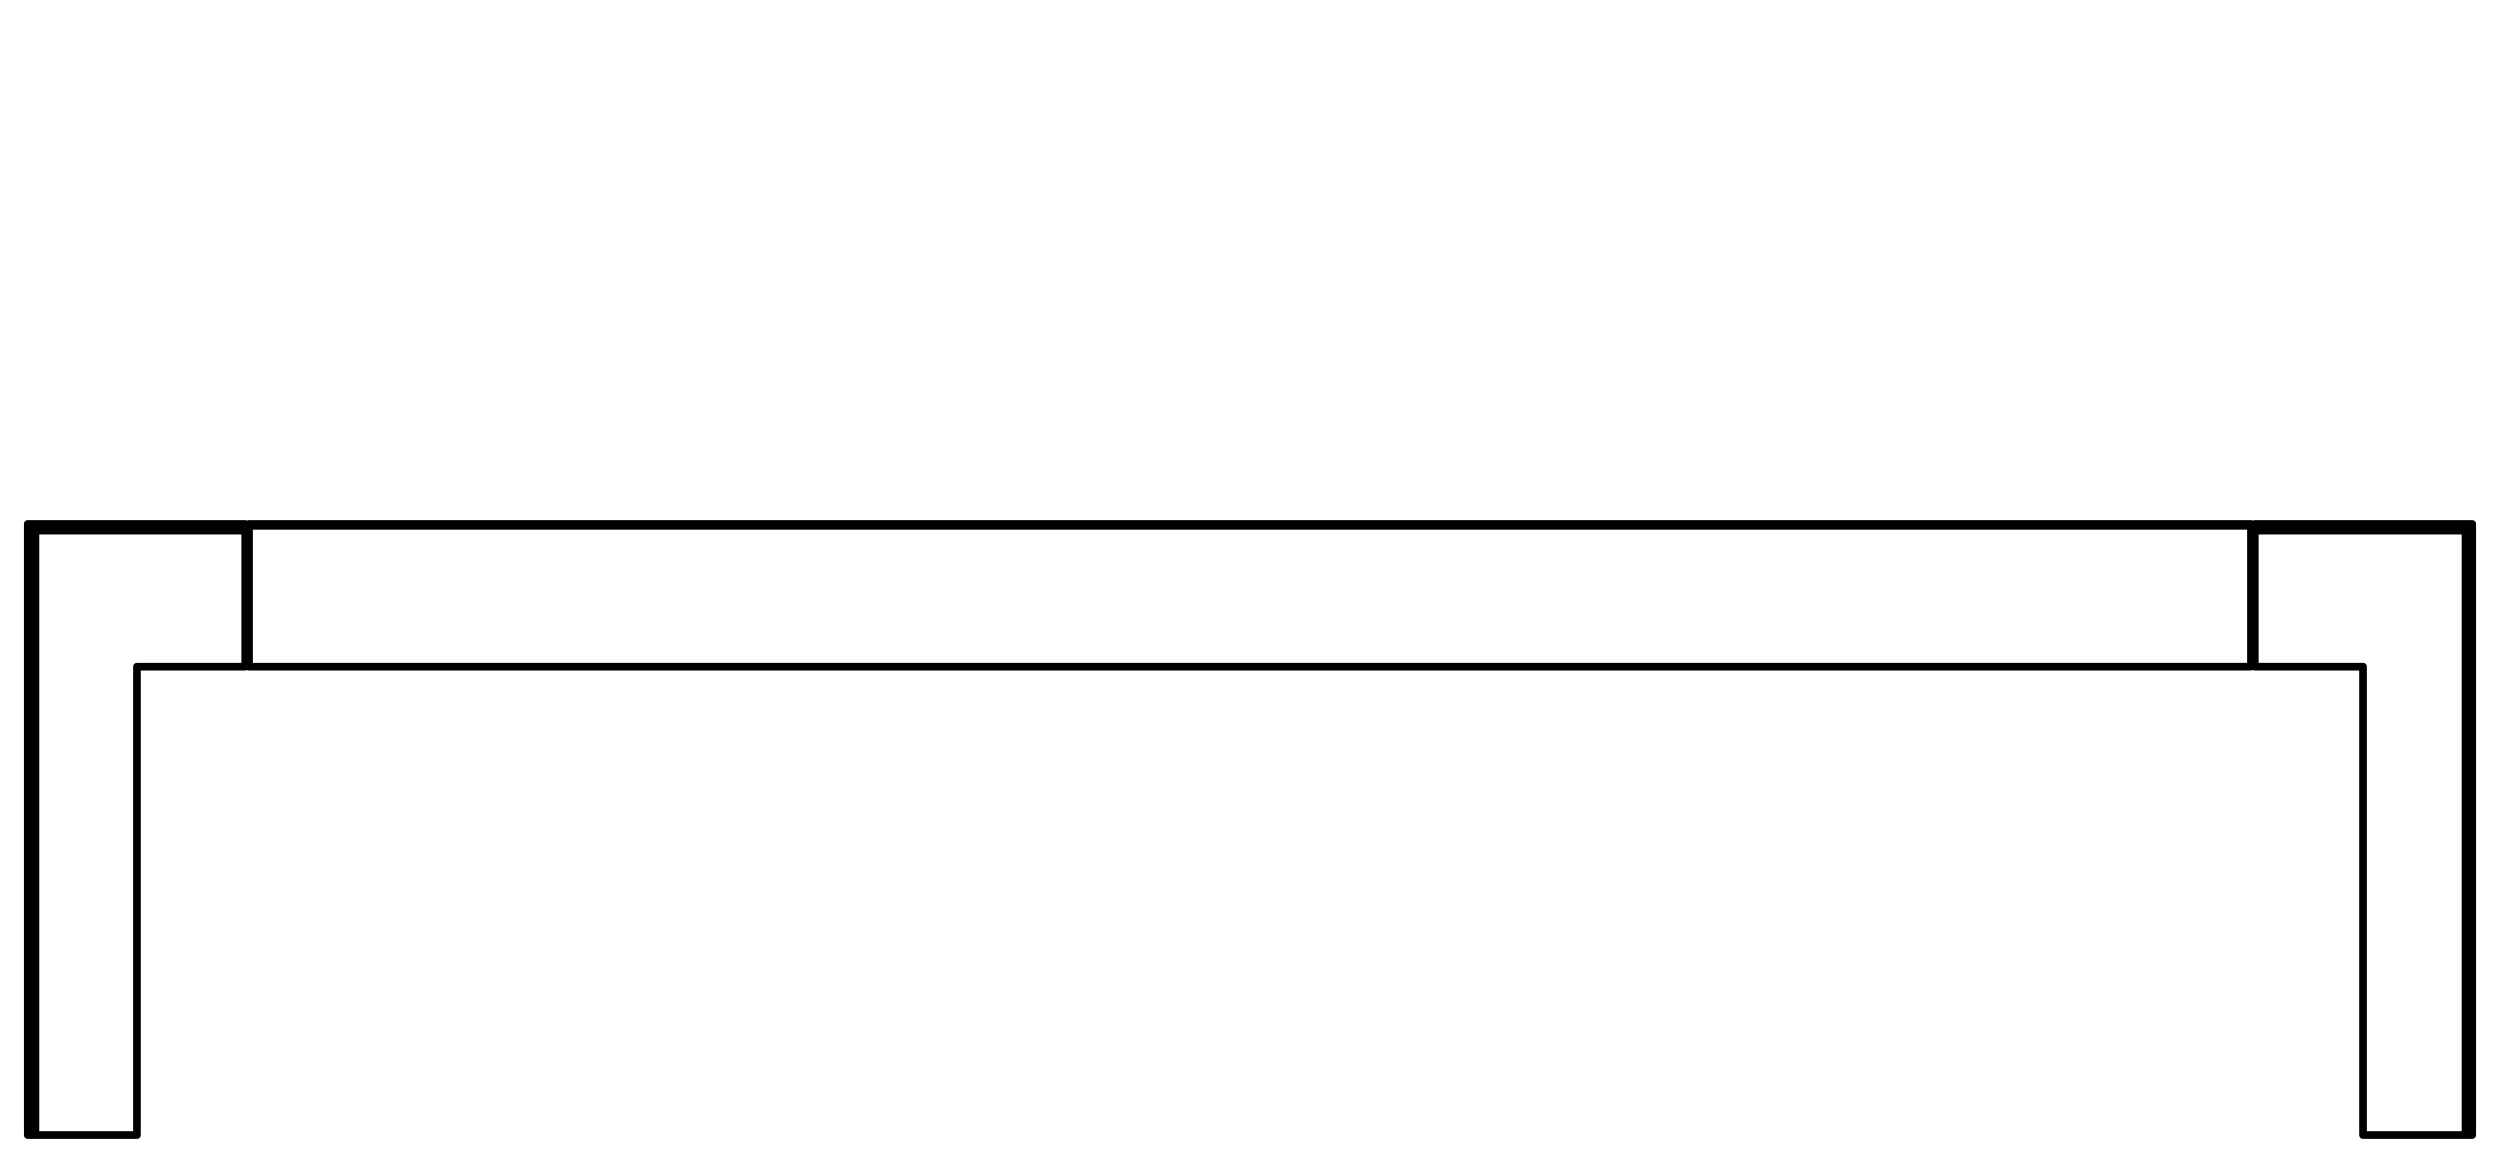 <?xml version="1.0" encoding="UTF-8"?>
<svg xmlns="http://www.w3.org/2000/svg" id="Layer_1" data-name="Layer 1" version="1.1" viewBox="0 0 261 120.6">
  <defs>
    <style>
      .cls-1 {
        fill: none;
        stroke: #000;
        stroke-linecap: round;
        stroke-linejoin: round;
        stroke-width: .8px;
      }
    </style>
  </defs>
  <path class="cls-1" d="M3.7,118.5h-.8M2.9,118.5v-63.8M25.6,54.7v.7M2.9,54.7h22.7M2.9,54.7l.8.7M25.6,69.6v-14.2M25.6,55.4H3.7M3.7,55.4v63.1M3.7,118.5h10.6M14.3,118.5v-48.9M14.3,69.6h11.3M258.1,118.5h-.7M258.1,54.7v63.8M257.4,118.5h-10.7M257.4,118.5v-63.1M235.4,69.6v-14.2M246.7,69.6h-11.3M246.7,118.5v-48.9M257.4,55.4h-22M257.4,55.4l.7-.7M235.4,54.7h22.7M235.4,55.4v-.7M235,68.2h.4M25.6,68.2h.4M235,61.1h.4M25.6,61.1h.4M26,54.9h0v-.2M235,54.9h0v-.2M235,69.6v-14.7M26,54.9h209M26,69.6v-14.7M26,69.6h209M235,54.7H26"></path>
</svg>
